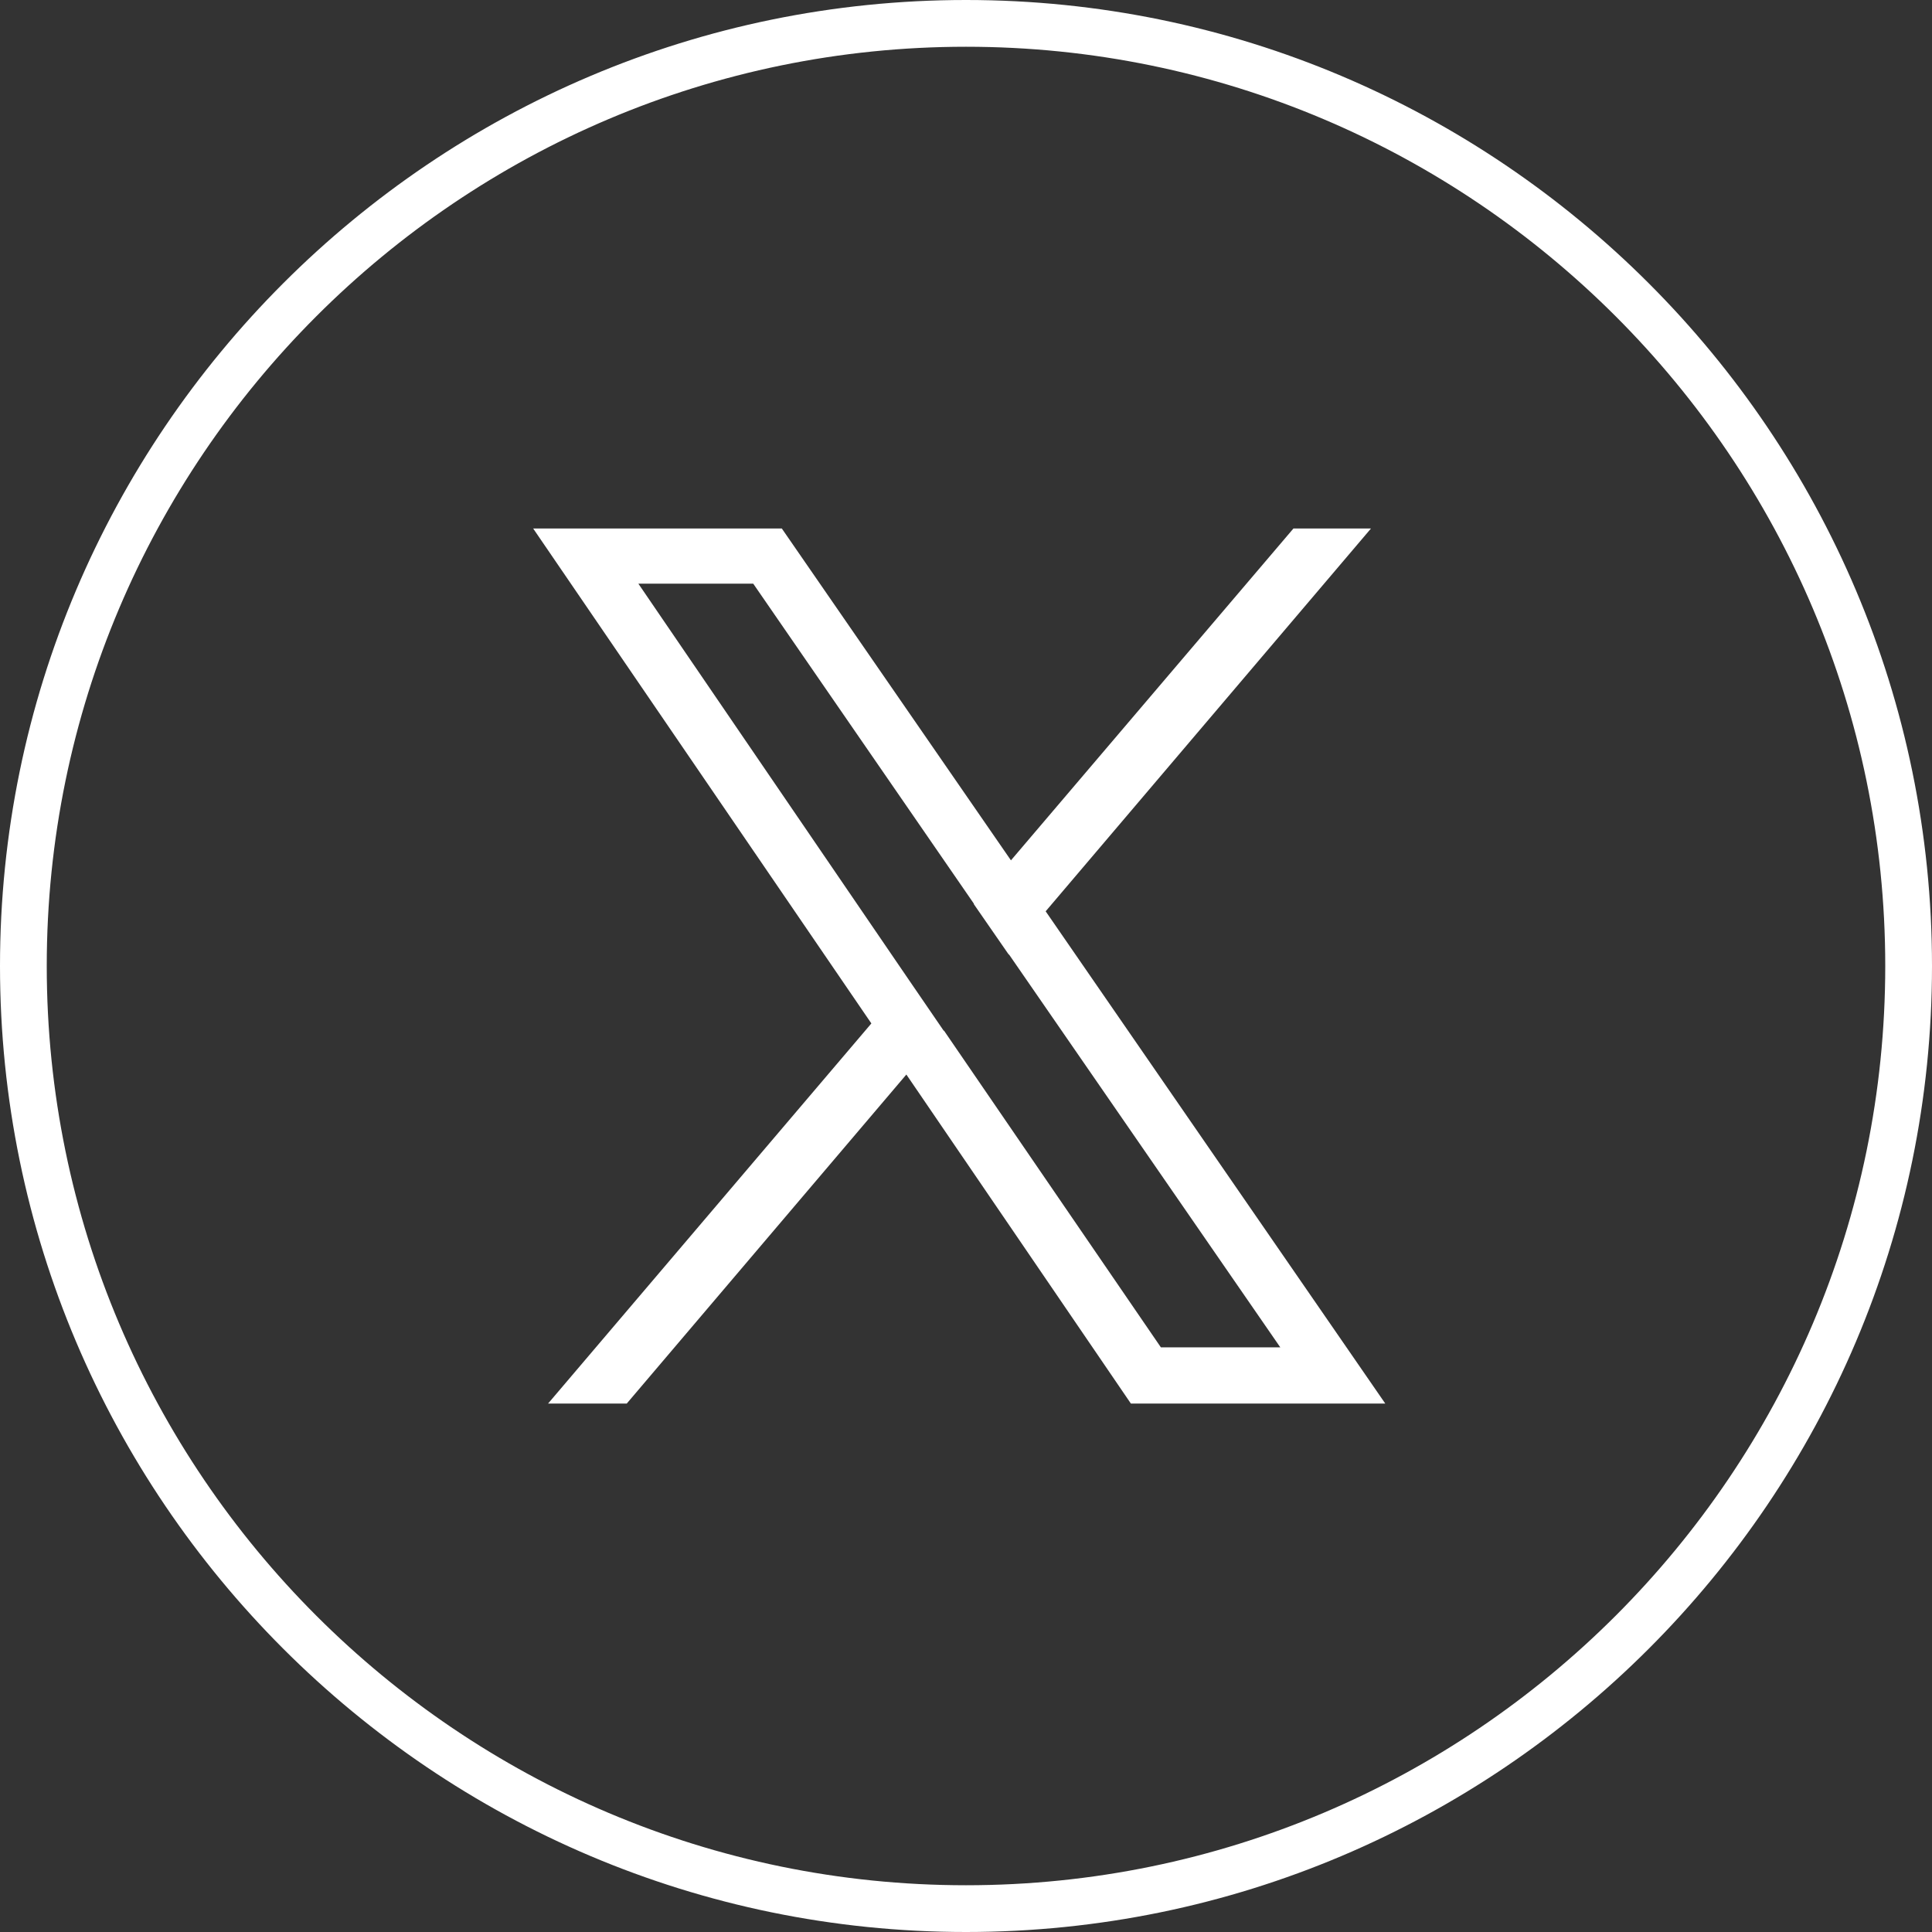 <?xml version="1.0" encoding="UTF-8"?>
<svg id="Layer_1" xmlns="http://www.w3.org/2000/svg" viewBox="0 0 289.28 289.28">
  <rect x="0" y="0" width="289.28" height="289.28" fill="#333333" stroke="none"/>
  <defs>
    <style>
      .cls-1 {
        fill: #fff;
      }
    </style>
  </defs>
  <path class="cls-1" d="M156.57,136.44l.05-.05,48.66-57.26h-11.61l-42.3,49.69-34.31-49.69h-37.23l50.64,74.11-48.41,56.92h11.78l41.87-49.27,33.62,49.27h38.09s-50.86-73.72-50.86-73.72ZM141.32,154.27v.09l-5.24-7.65-40.5-59.32h17.2l33.02,47.89.03.05-.03.03,5.24,7.57.03-.03,40.63,58.84h-17.88l-32.5-47.46h0Z"/>
  <path class="cls-1" d="M144.64,289.28C64.89,289.28,0,224.4,0,144.64S64.89,0,144.64,0s144.64,64.89,144.64,144.64-64.88,144.64-144.64,144.64ZM144.64,7C68.75,7,7,68.75,7,144.64s61.75,137.64,137.64,137.64,137.64-61.75,137.64-137.64S220.53,7,144.64,7Z"/>
</svg>